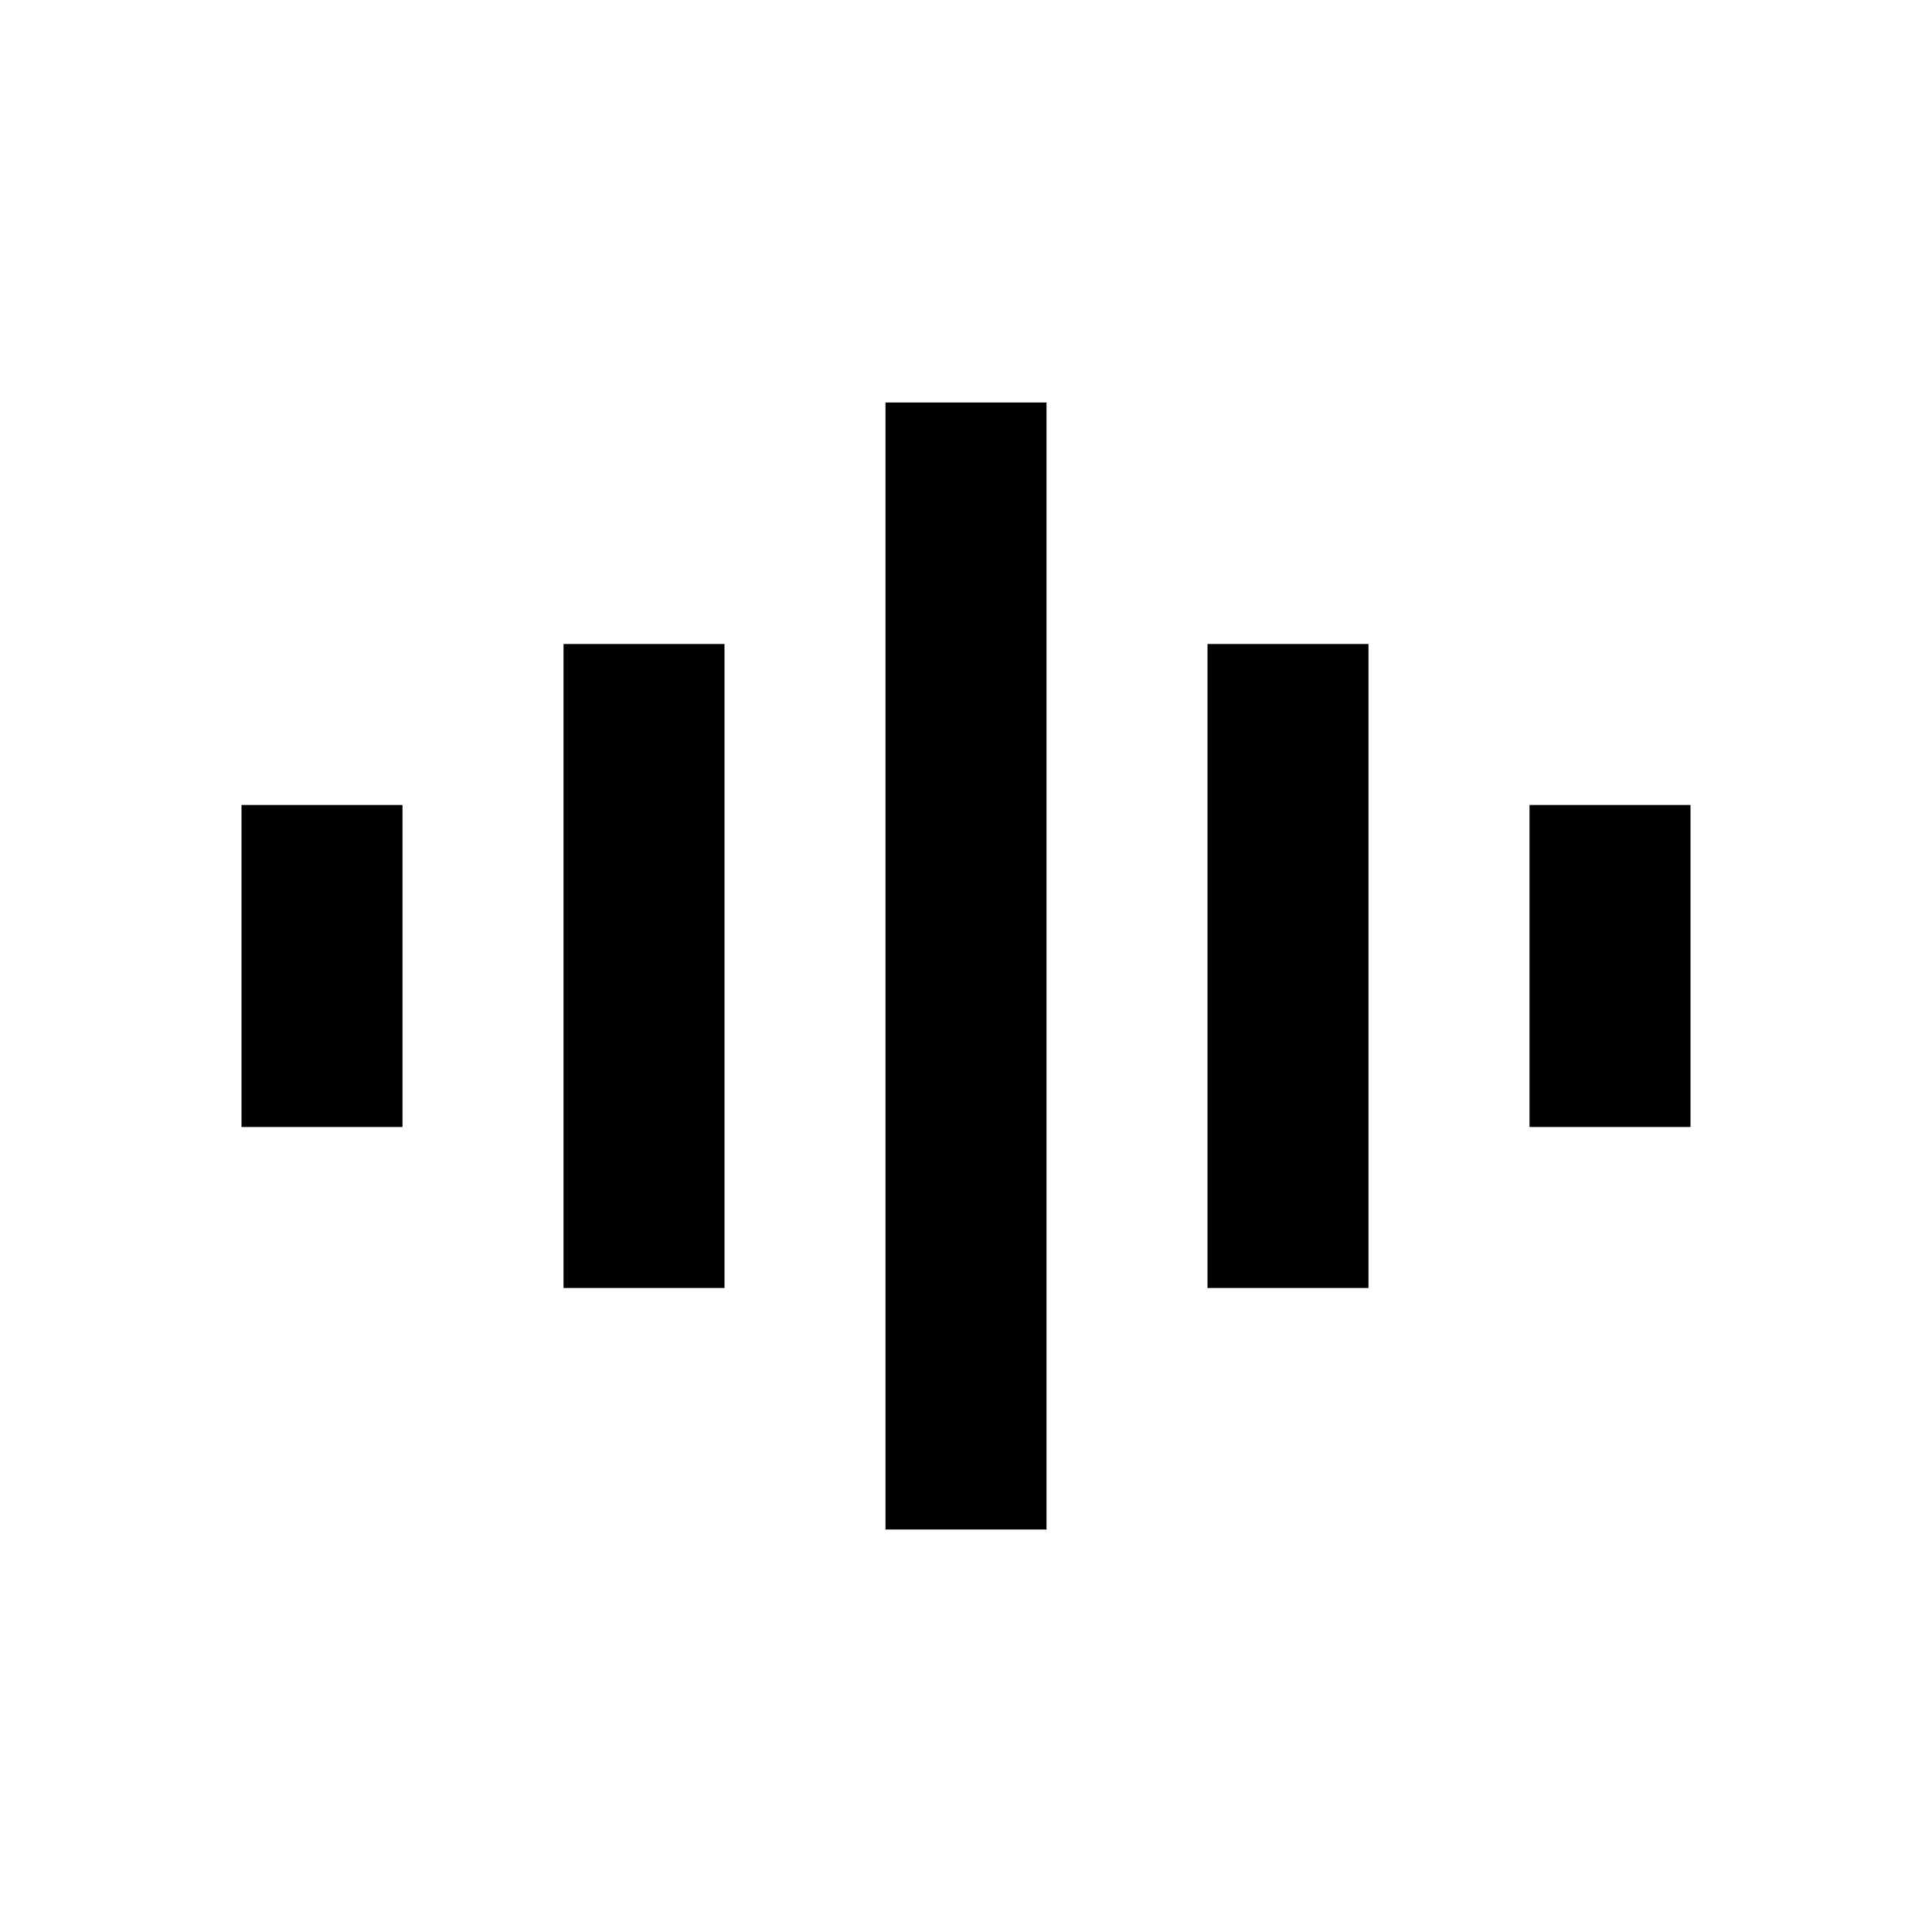 <?xml version="1.0" encoding="utf-8"?><!-- Скачано с сайта svg4.ru / Downloaded from svg4.ru -->
<svg fill="#000000" width="800px" height="800px" viewBox="0 0 24 24" xmlns="http://www.w3.org/2000/svg">
  <path fill-rule="evenodd" d="M21,14 L19,14 L19,10 L21,10 L21,14 Z M17,16 L15,16 L15,8 L17,8 L17,16 Z M13,19 L11,19 L11,5 L13,5 L13,19 Z M9,16 L7,16 L7,8 L9,8 L9,16 Z M5,14 L3,14 L3,10 L5,10 L5,14 Z"/>
</svg>